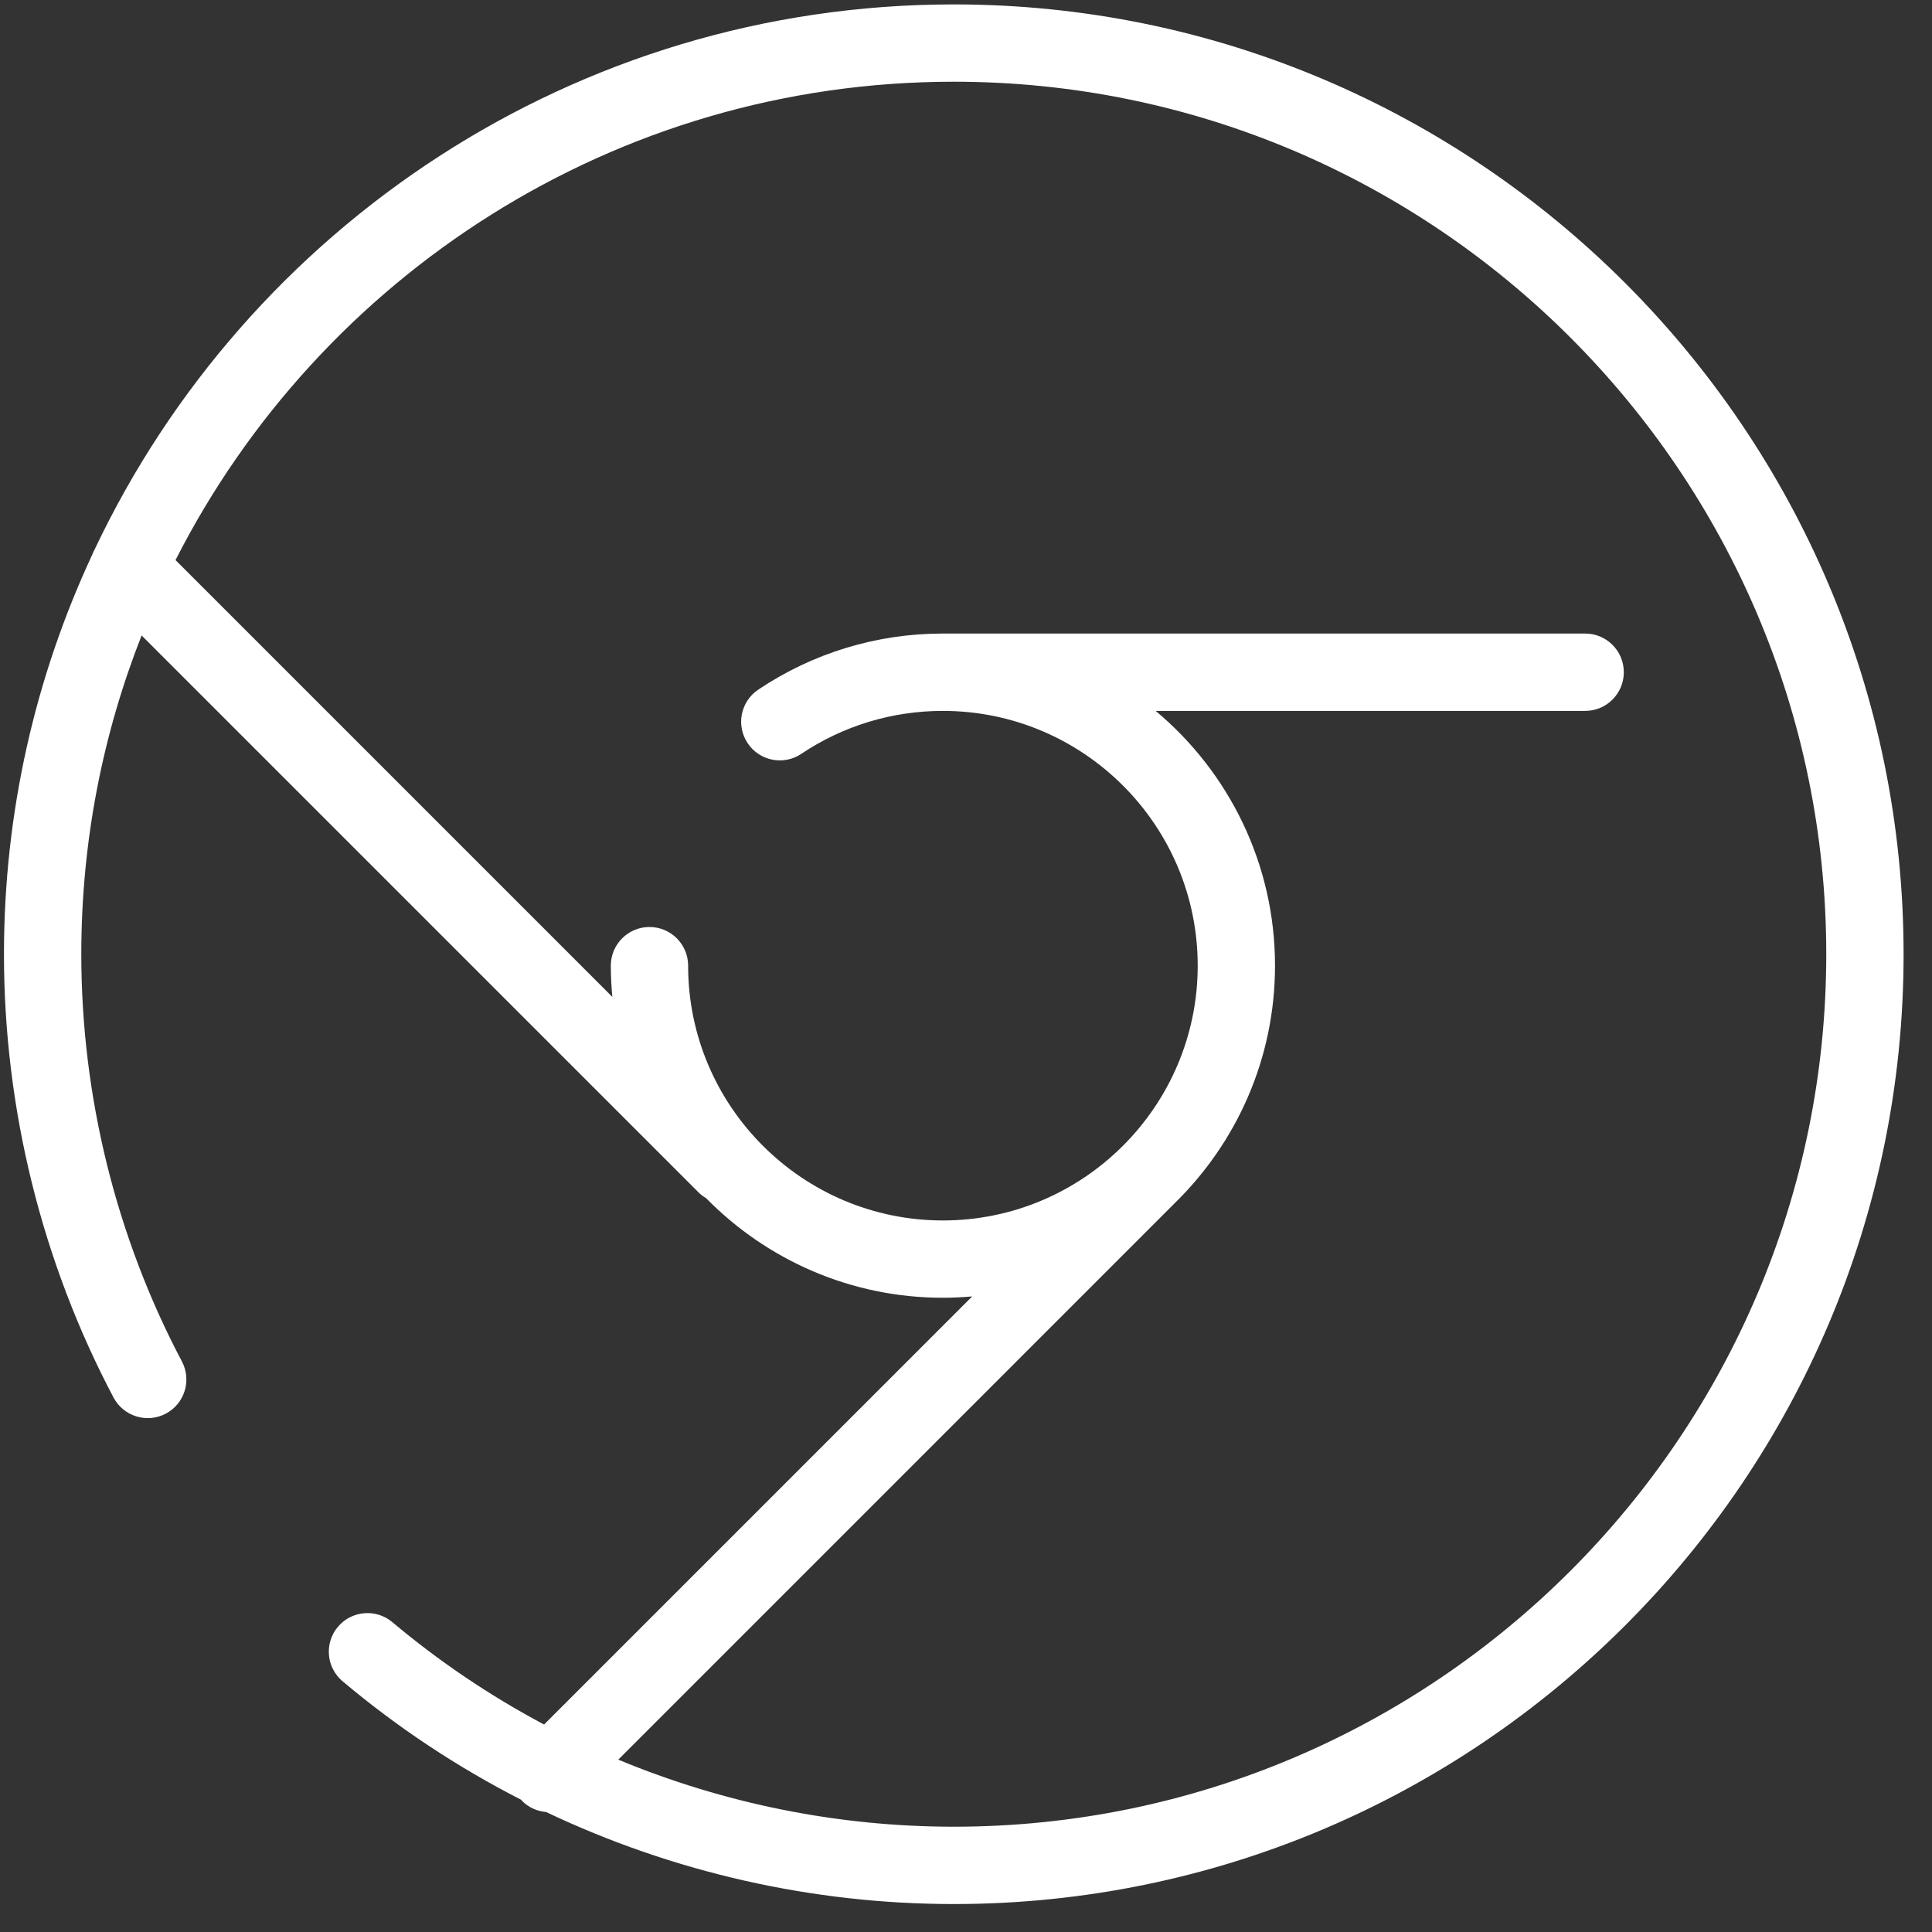 <?xml version="1.0" encoding="UTF-8" standalone="no"?><!DOCTYPE svg PUBLIC "-//W3C//DTD SVG 1.1//EN" "http://www.w3.org/Graphics/SVG/1.1/DTD/svg11.dtd"><svg width="100%" height="100%" viewBox="0 0 74 74" version="1.1" xmlns="http://www.w3.org/2000/svg" xmlns:xlink="http://www.w3.org/1999/xlink" xml:space="preserve" xmlns:serif="http://www.serif.com/" style="fill-rule:evenodd;clip-rule:evenodd;stroke-linejoin:round;stroke-miterlimit:2;"><rect x="0" y="0" width="74" height="74" fill="#333333" stroke="none"/><g><path d="M36.532,0.169c-14.517,0 -27.071,8.547 -32.904,20.871c-0.035,0.064 -0.067,0.13 -0.092,0.199c-2.17,4.656 -3.384,9.843 -3.384,15.31c0,5.914 1.452,11.784 4.196,16.979c0.383,0.723 1.281,0.999 2.003,0.618c0.723,-0.383 0.998,-1.279 0.616,-2.001c-2.52,-4.77 -3.853,-10.163 -3.853,-15.596c0,-4.308 0.819,-8.426 2.31,-12.209l21.334,21.333c0.087,0.089 0.186,0.158 0.287,0.219c2.31,2.353 5.522,3.815 9.072,3.815c0.377,0 0.751,-0.02 1.12,-0.051l-16.398,16.397c-2.058,-1.095 -4.008,-2.405 -5.811,-3.921c-0.625,-0.526 -1.559,-0.446 -2.086,0.179c-0.526,0.625 -0.447,1.561 0.181,2.086c2.11,1.777 4.407,3.295 6.839,4.538c0.015,0.016 0.025,0.033 0.04,0.049c0.256,0.254 0.581,0.391 0.913,0.42c4.846,2.301 10.183,3.525 15.617,3.525c20.061,0 36.38,-16.319 36.38,-36.38c0,-20.059 -16.319,-36.38 -36.38,-36.38m0,69.798c-4.44,0 -8.808,-0.889 -12.85,-2.569l21.291,-21.292c0.003,-0.003 0.004,-0.006 0.006,-0.007c2.376,-2.313 3.857,-5.541 3.857,-9.112c0,-3.916 -1.779,-7.423 -4.571,-9.758l16.451,0c0.817,0 1.48,-0.663 1.48,-1.481c0,-0.819 -0.663,-1.482 -1.48,-1.482l-24.601,0c-2.53,0 -4.975,0.742 -7.071,2.148c-0.679,0.454 -0.861,1.374 -0.406,2.053c0.456,0.681 1.376,0.863 2.055,0.406c1.606,-1.076 3.48,-1.644 5.422,-1.644c5.382,0 9.76,4.377 9.76,9.758c0,5.38 -4.378,9.759 -9.76,9.759c-5.38,0 -9.758,-4.379 -9.758,-9.759c0,-0.818 -0.663,-1.481 -1.48,-1.481c-0.818,0 -1.481,0.663 -1.481,1.481c0,0.404 0.022,0.801 0.058,1.196l-16.731,-16.731c5.524,-10.863 16.81,-18.322 29.809,-18.322c18.427,0 33.418,14.992 33.418,33.419c0,18.427 -14.991,33.418 -33.418,33.418" style="fill:#fff;fill-rule:nonzero;"/></g></svg>
